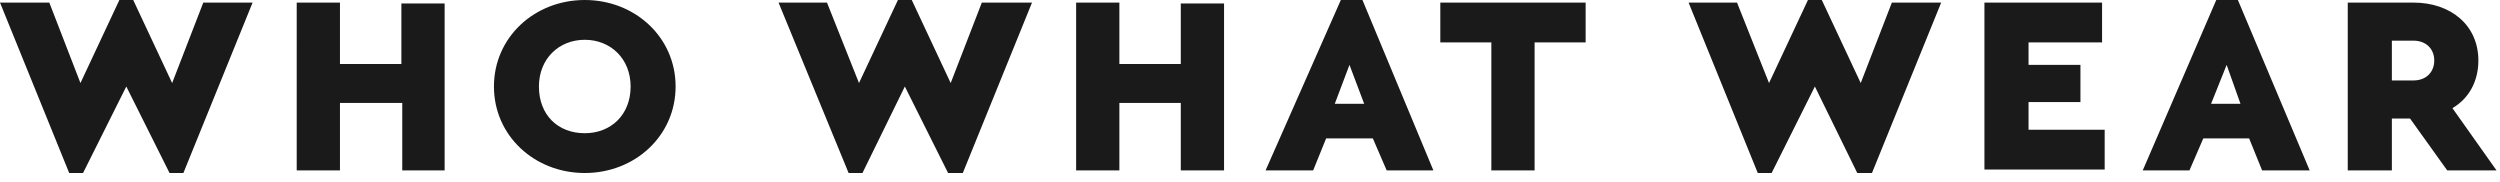 <svg xmlns="http://www.w3.org/2000/svg" width="289" height="21" viewbox="0 0 289 21" fill="none"><g clip-path="url(#a)"><path fill="#1A1A1A" d="m29.2.3-8 19.7h-1.6l-5-10-5 10H8L0 .3h5.7l3.6 9.3L13.8 0h1.6l4.5 9.6L23.5.3h5.7Zm22.3 19.4h-5v-7.8h-7.2v7.8h-5V.3h5v7.1h7.1v-7h5v19.3ZM62.3 10c0 3.3 2.2 5.4 5.3 5.4 3 0 5.3-2.1 5.3-5.4 0-3.2-2.3-5.4-5.3-5.4s-5.3 2.2-5.3 5.4Zm15.8 0c0 5.7-4.7 10-10.5 10s-10.5-4.3-10.5-10S61.8 0 67.6 0s10.5 4.3 10.5 10ZM119.3.3l-8 19.7h-1.7l-5-10-4.9 10h-1.6L90 .3h5.6l3.7 9.3 4.5-9.6h1.6l4.5 9.6 3.6-9.3h5.7Zm22.3 19.4h-5.1v-7.8h-7.1v7.8h-5V.3h5v7.1h7.1v-7h5v19.3ZM156 7.5l-1.7 4.5h3.4L156 7.5Zm2.6 8.5h-5.3l-1.5 3.7h-5.5L155 0h2.5l8.2 19.7h-5.4l-1.6-3.7Zm98.8-8.5-1.8 4.5h3.4l-1.6-4.5ZM260 16h-5.3l-1.6 3.7h-5.4L256.2 0h2.5l8.3 19.7h-5.5L260 16ZM183.3 4.9h-5.9v14.8h-5V4.9h-5.9V.3h16.8V5ZM224.4.3l-8 19.7h-1.7l-4.9-10-5 10h-1.6l-8-19.7h5.6l3.7 9.3L209 0h1.6l4.5 9.6 3.6-9.3h5.7ZM243 4.9h-8.5v2.6h6v4.3h-6V15h8.8v4.6h-13.9V.3H243V5Zm33.5 4.4h2.5c1.5 0 2.4-1 2.4-2.3 0-1.4-1-2.3-2.4-2.3h-2.5v4.6Zm6.4 10.4-4.3-6h-2.1v6h-5.1V.3h7.6c4.3 0 7.5 2.6 7.5 6.7 0 2.4-1.1 4.4-3 5.5l5.1 7.2h-5.7Z"></path></g><defs><clipPath id="a"><path fill="#fff" d="M0 0h289v20H0z"></path></clipPath></defs></svg>